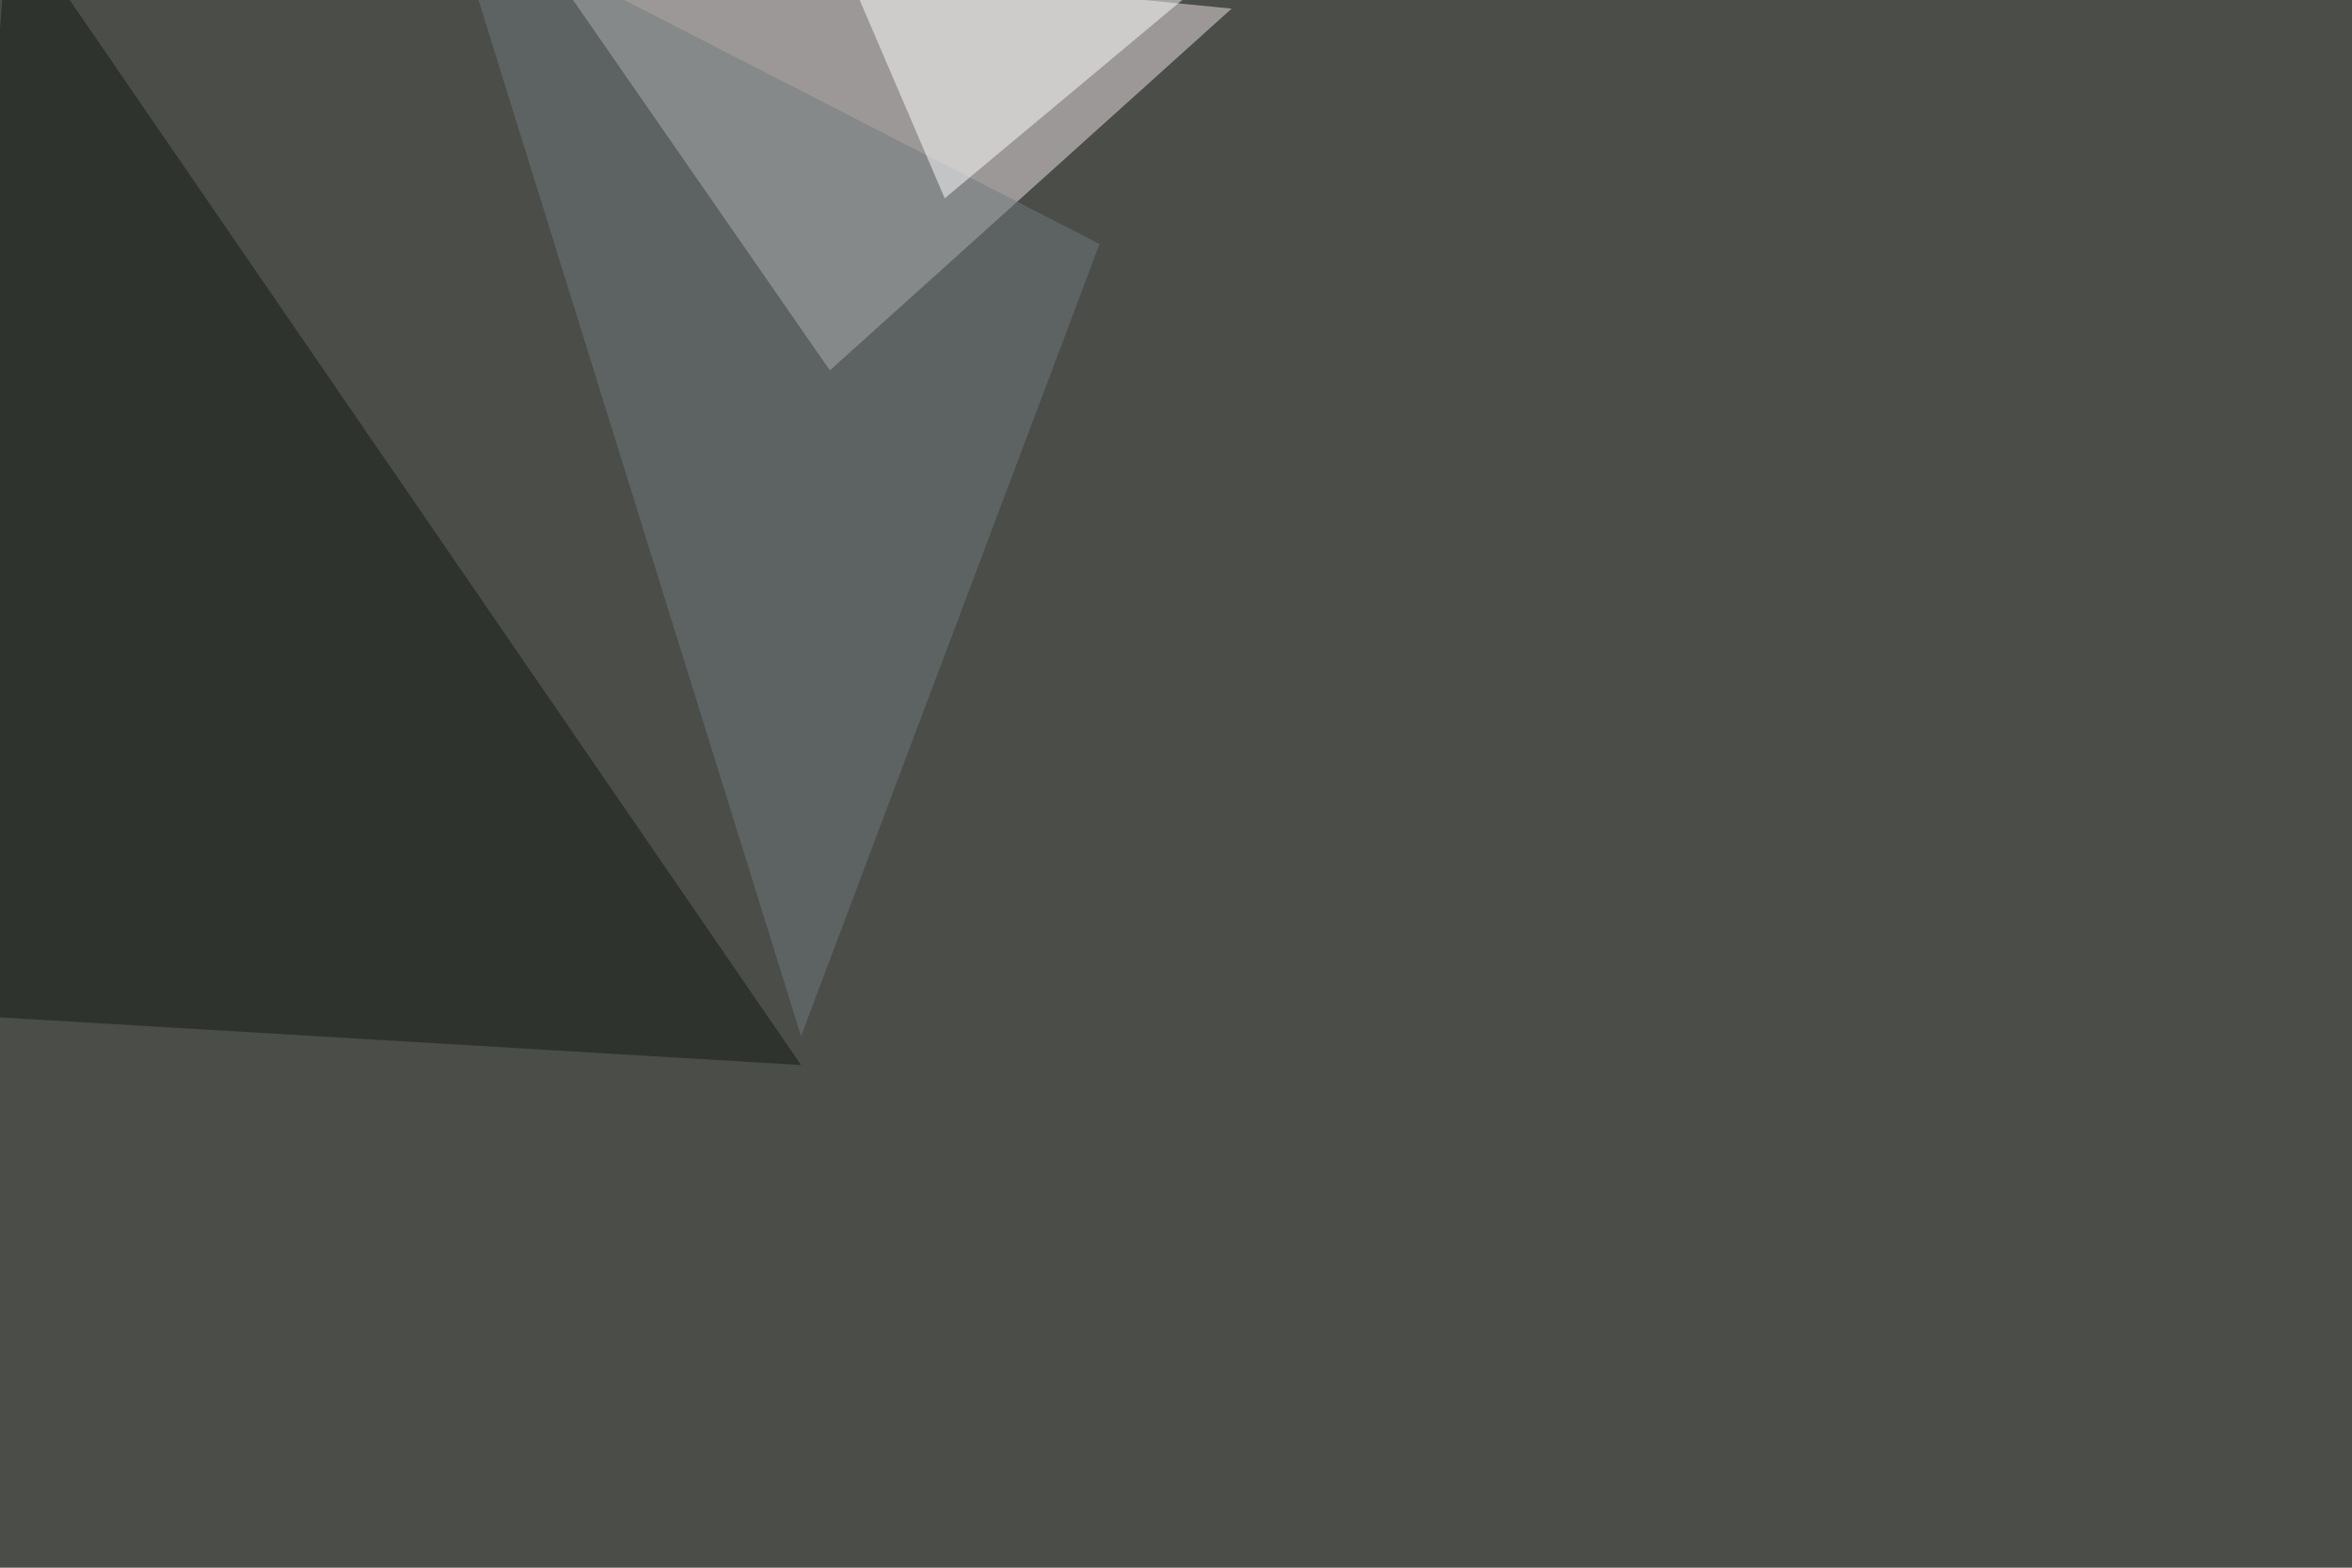 <svg xmlns="http://www.w3.org/2000/svg" width="1200" height="800" ><filter id="a"><feGaussianBlur stdDeviation="55"/></filter><rect width="100%" height="100%" fill="#4a4d48"/><g filter="url(#a)"><g fill-opacity=".5"><path fill="#ece5e7" d="M628.4 4.4L423.4 189 271-30.8z"/><path fill="#141b14" d="M-36.6 517l41-562.4 404.3 588.9z"/><path fill="#707b7e" d="M230-45.4l178.7 574.2L561 124.5z"/><path fill="#fff" d="M420.4-42.5l237.3-3L482 101.2z"/></g></g></svg>